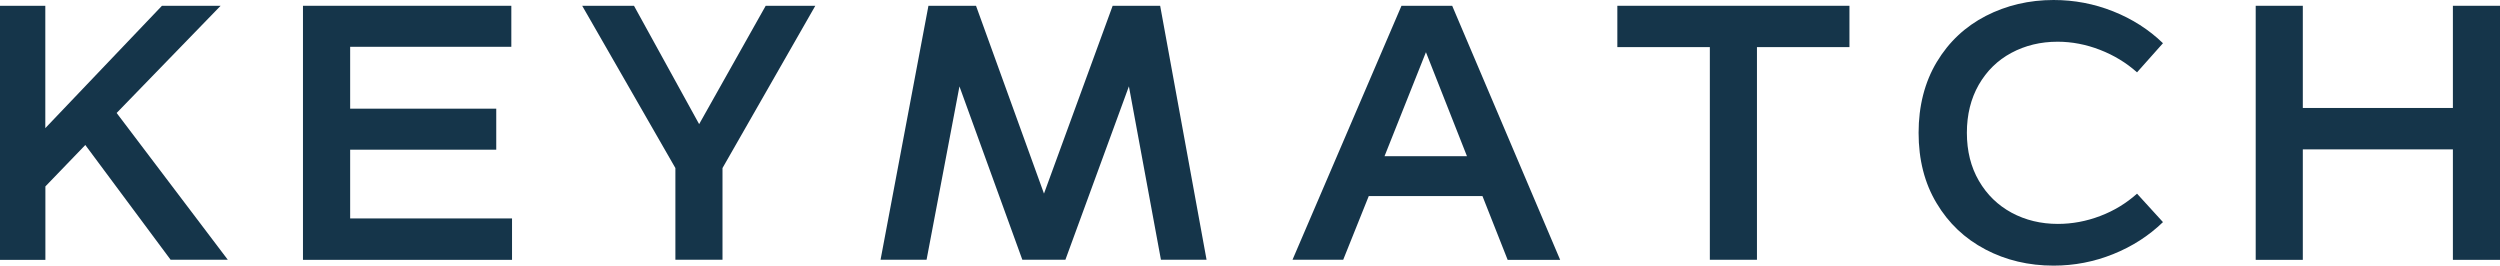 <?xml version="1.0" encoding="UTF-8"?>
<svg id="Calque_1" data-name="Calque 1" xmlns="http://www.w3.org/2000/svg" version="1.1" viewBox="0 0 320 33.99">
  <defs>
    <style>
      .cls-1 {
        fill: #15354a;
        stroke-width: 0px;
      }
    </style>
  </defs>
  <g>
    <path class="cls-1" d="M10.92,18.56l-5.11,5.3v9.4H0V.74h5.8v15.66L20.73.74h7.51l-13.31,13.72,14.23,18.79h-7.32l-10.92-14.69Z"/>
    <path class="cls-1" d="M65.54,27.96v5.3h-26.76V.74h26.67v5.25h-20.63v7.92h18.7v5.25h-18.7v8.8h20.73Z"/>
    <path class="cls-1" d="M104.36.74l-11.88,20.77v11.74h-6.03v-11.74L74.52.74h6.63l8.34,15.15L98.01.74h6.36Z"/>
    <path class="cls-1" d="M189.75,25.1h-14.55l-3.27,8.15h-6.49L179.39.74h6.49l13.82,32.52h-6.72l-3.22-8.15ZM187.77,19.99l-5.25-13.31-5.3,13.31h10.55Z"/>
    <path class="cls-1" d="M236.73,6.03h-11.84v27.22h-6.03V6.03h-11.84V.74h29.71v5.3Z"/>
    <path class="cls-1" d="M254.12,31.92c-2.63-1.38-4.71-3.35-6.24-5.92-1.54-2.56-2.3-5.57-2.3-9s.78-6.49,2.33-9.07c1.55-2.58,3.65-4.54,6.29-5.9,2.64-1.35,5.53-2.03,8.66-2.03,2.64,0,5.18.48,7.62,1.45,2.44.97,4.57,2.33,6.38,4.08l-3.32,3.73c-1.38-1.23-2.96-2.19-4.74-2.88-1.78-.69-3.59-1.04-5.43-1.04-2.18,0-4.15.48-5.92,1.43-1.77.95-3.15,2.31-4.17,4.08-1.01,1.77-1.52,3.82-1.52,6.15s.51,4.38,1.54,6.15c1.03,1.77,2.42,3.12,4.19,4.08,1.77.95,3.74,1.43,5.92,1.43,1.84,0,3.65-.34,5.41-1.01,1.77-.67,3.34-1.63,4.72-2.86l3.32,3.64c-1.81,1.75-3.94,3.12-6.38,4.1-2.44.98-4.98,1.47-7.62,1.47-3.19,0-6.1-.69-8.73-2.07Z"/>
    <path class="cls-1" d="M320,.74v32.52h-6.03v-14.14h-19.21v14.14h-6.03V.74h6.03v13.08h19.21V.74h6.03Z"/>
  </g>
  <polygon class="cls-1" points="148.5 .74 142.42 .74 133.63 24.78 124.93 .74 118.84 .74 112.71 33.25 118.6 33.25 122.81 11.06 130.86 33.25 136.37 33.25 144.5 11.05 148.6 33.25 154.44 33.25 148.5 .74"/>
</svg>